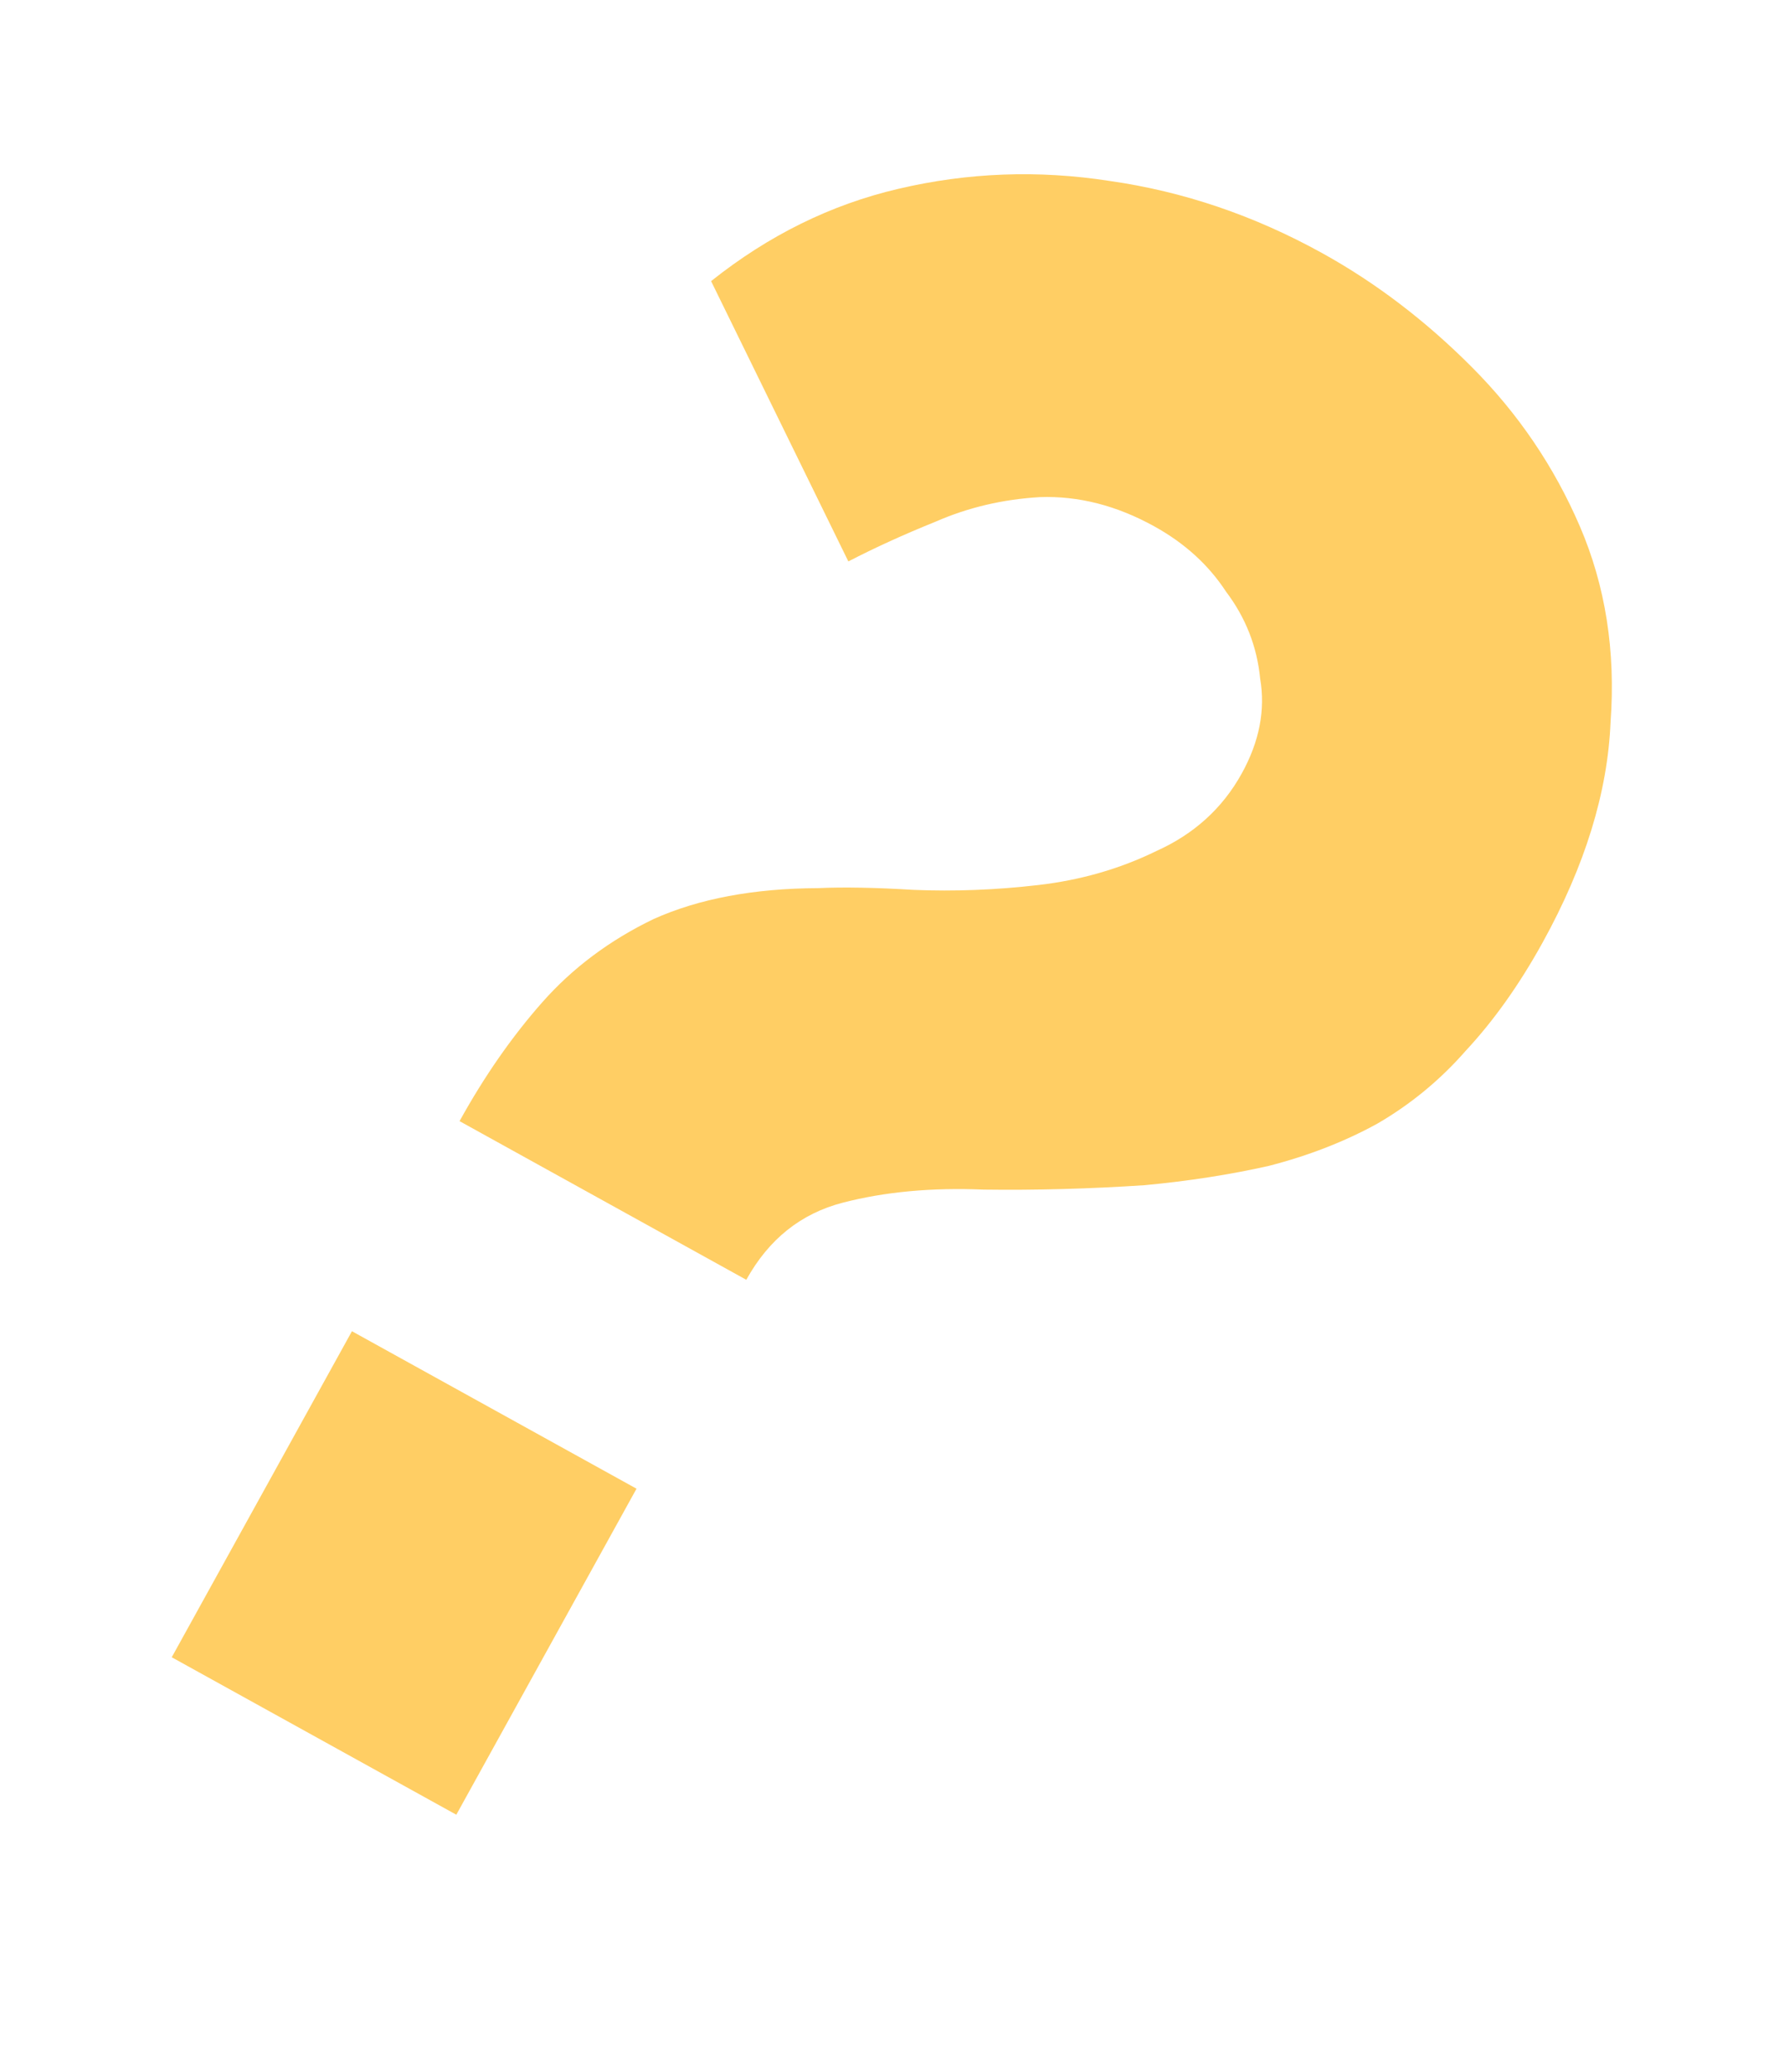 <?xml version="1.0" encoding="UTF-8"?> <svg xmlns="http://www.w3.org/2000/svg" width="516" height="599" viewBox="0 0 516 599" fill="none"> <path d="M132.92 324.099C140.101 311.113 148.076 299.661 156.844 289.741C165.612 279.821 176.336 271.804 189.016 265.689C202.116 259.805 217.987 256.822 236.63 256.74C243.929 256.4 253.135 256.568 264.248 257.244C276.011 257.733 288.029 257.268 300.3 255.849C312.571 254.431 323.955 251.154 334.453 246.02C345.369 241.117 353.607 233.639 359.166 223.586C364.263 214.37 366.035 205.231 364.483 196.168C363.582 186.918 360.288 178.532 354.601 171.012C349.565 163.304 342.649 157.017 333.852 152.153C322.962 146.13 311.937 143.315 300.78 143.709C290.042 144.334 279.981 146.701 270.597 150.811C261.445 154.501 253.038 158.33 245.374 162.297L205.675 81.268C222.294 68.032 240.339 59.14 259.811 54.593C279.933 49.858 300.318 49.098 320.967 52.312C342.266 55.34 362.759 62.297 382.447 73.184C397.945 81.755 412.379 92.746 425.748 106.157C439.118 119.567 449.515 134.889 456.941 152.124C464.366 169.358 467.332 188.228 465.837 208.734C464.993 229.053 458.433 250.312 446.155 272.513C439.437 284.661 432.042 295.066 423.969 303.729C416.547 312.205 408.006 319.242 398.346 324.84C388.918 330.019 378.466 334.084 366.988 337.035C355.741 339.567 343.773 341.427 331.083 342.614C315.185 343.667 299.634 344.093 284.431 343.89C269.459 343.268 255.909 344.526 243.78 347.665C231.652 350.803 222.345 358.237 215.858 369.965L132.92 324.099ZM49.674 479.079L101.795 384.831L184.105 430.351L131.984 524.598L49.674 479.079Z" fill="#FFCE64"></path> </svg> 